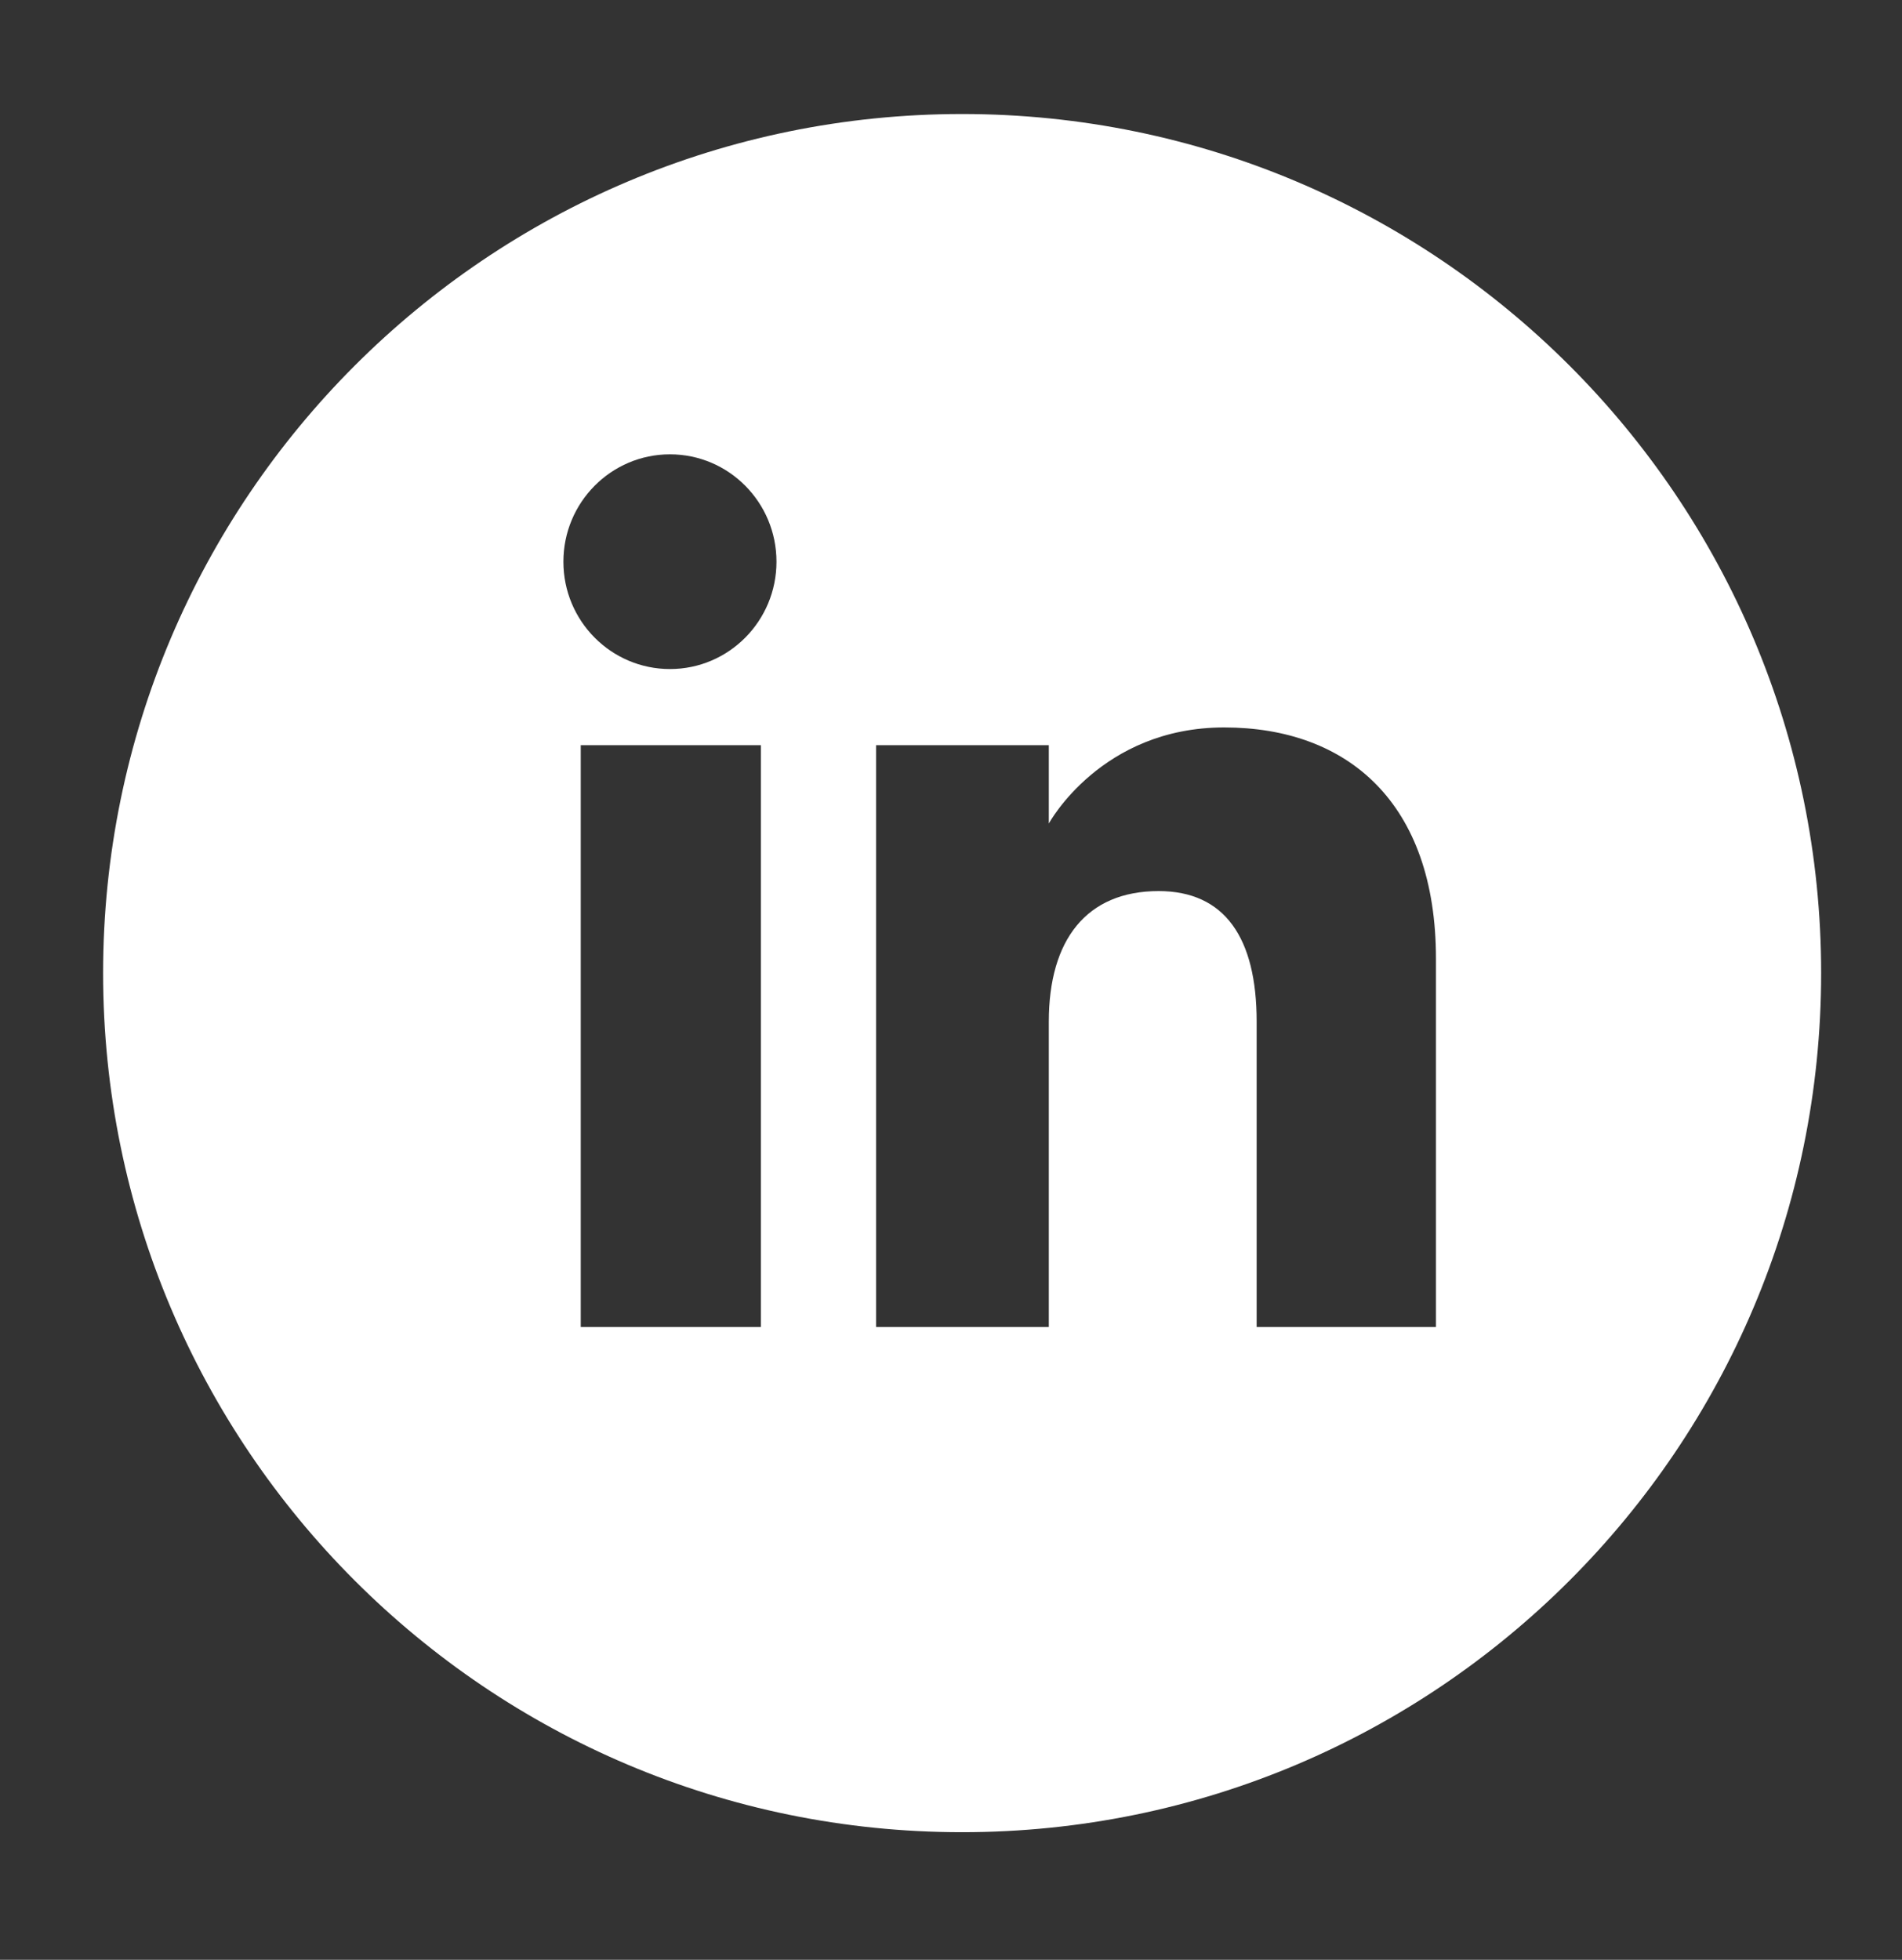 <svg width="33" height="34" viewBox="0 0 33 34" fill="none" xmlns="http://www.w3.org/2000/svg"><rect x="0" y="0" width="33" height="34" fill="#333333" stroke="none"/><path d="M16.693 1.978C24.924 1.978 31.597 8.651 31.597 16.882C31.596 25.113 24.924 31.786 16.693 31.786C8.462 31.786 1.789 25.113 1.789 16.882C1.789 8.651 8.462 1.978 16.693 1.978ZM10.076 23.021H13.202V12.928H10.076V23.021ZM21.24 12.62C19.106 12.62 18.203 14.276 18.197 14.288V12.928H15.2V23.021H18.197V17.723C18.197 16.304 18.851 15.459 20.102 15.459C21.251 15.459 21.803 16.271 21.803 17.723V23.021H24.914V16.63C24.914 13.927 23.381 12.62 21.24 12.62ZM11.624 7.882C10.603 7.882 9.775 8.716 9.775 9.745C9.775 10.773 10.603 11.607 11.624 11.607C12.645 11.607 13.472 10.773 13.472 9.745C13.472 8.716 12.645 7.882 11.624 7.882Z" fill="white"/></svg>